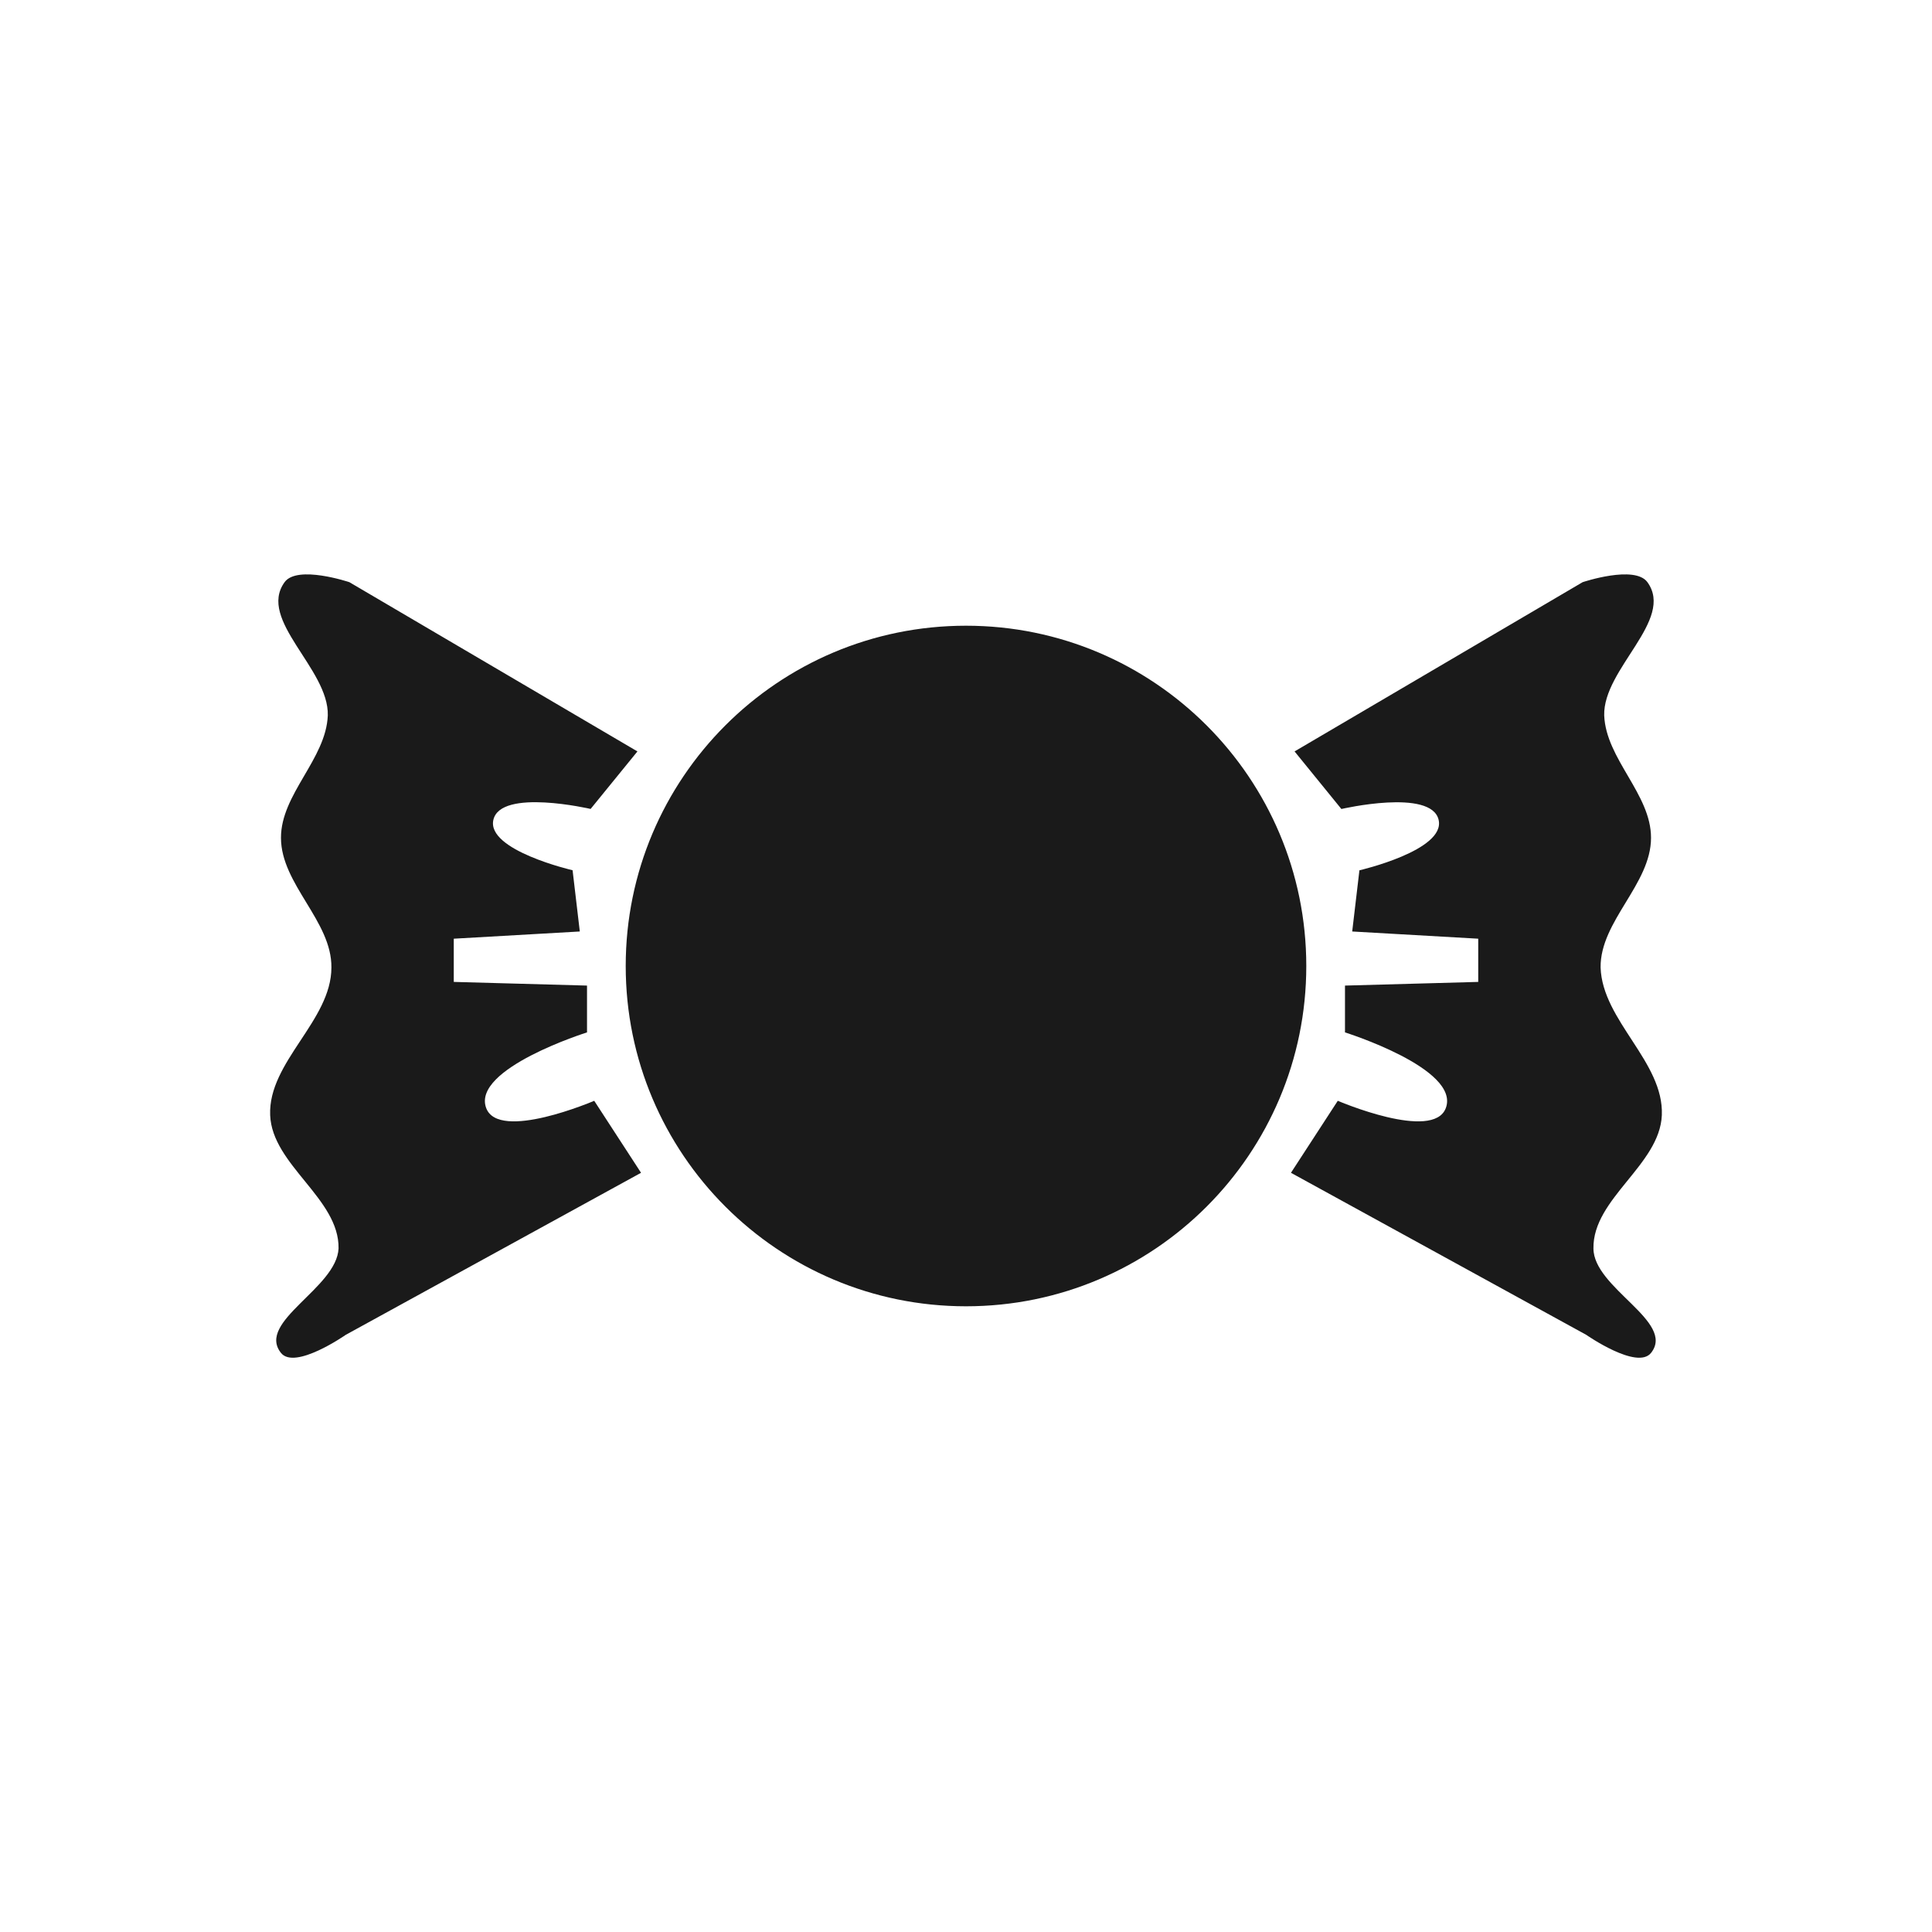 <?xml version="1.0" encoding="UTF-8" standalone="no"?>
<svg xmlns:dc="http://purl.org/dc/elements/1.1/" xmlns:cc="http://creativecommons.org/ns#" xmlns:rdf="http://www.w3.org/1999/02/22-rdf-syntax-ns#" xmlns:svg="http://www.w3.org/2000/svg" xmlns="http://www.w3.org/2000/svg" xmlns:sodipodi="http://sodipodi.sourceforge.net/DTD/sodipodi-0.dtd" xmlns:inkscape="http://www.inkscape.org/namespaces/inkscape" width="30" height="30" id="svg2" sodipodi:version="0.32" inkscape:version="0.48.4 r9939" sodipodi:docname="strawberry.svg" inkscape:output_extension="org.inkscape.output.svg.inkscape" version="1.1">
  <defs id="defs4"></defs>
  <g inkscape:label="Capa 1" inkscape:groupmode="layer" id="layer1" transform="translate(0,-1022.362)">
    <path sodipodi:type="arc" style="color:#000000;fill:#1a1a1a;stroke:#d4d4d4;stroke-width:1.028;stroke-opacity:1;marker:none;visibility:visible;display:inline;overflow:visible;enable-background:accumulate" id="path16617-6-6" sodipodi:cx="15.16226" sodipodi:cy="16.56851" sodipodi:rx="14.008413" sodipodi:ry="14.008413" d="m 29.171,16.569 a 14.008,14.008 0 1 1 -28.017,0 14.008,14.008 0 1 1 28.017,0 z" transform="matrix(0.973,0,0,0.973,330.508,953.632)"></path>
    <path style="fill:#1a1a1a;stroke:#d4d4d4;stroke-width:1px;stroke-linecap:butt;stroke-linejoin:miter;stroke-opacity:1" d="m 345.296,957.89 0,11.863 0,0" id="path16623-6-2" inkscape:connector-curvature="0" inkscape:transform-center-y="-5.9314904"></path>
    <path style="fill:#1a1a1a;stroke:#d4d4d4;stroke-width:1px;stroke-linecap:butt;stroke-linejoin:miter;stroke-opacity:1" d="m 357.159,969.753 -1.709,0 0,0" id="path16623-4-2-0" inkscape:connector-curvature="0" inkscape:transform-center-x="-0.854382"></path>
    <path style="fill:#1a1a1a;stroke:#d4d4d4;stroke-width:1px;stroke-linecap:butt;stroke-linejoin:miter;stroke-opacity:1" d="m 345.296,981.616 0,-2.018 0,0" id="path16623-4-3-9-0" inkscape:connector-curvature="0" inkscape:transform-center-y="1.0091015"></path>
    <path style="fill:#1a1a1a;stroke:#d4d4d4;stroke-width:1px;stroke-linecap:butt;stroke-linejoin:miter;stroke-opacity:1" d="m 333.433,969.753 11.863,0 0,0" id="path16623-4-3-4-1-0" inkscape:connector-curvature="0" inkscape:transform-center-x="5.9315"></path>
    <path inkscape:connector-curvature="0" sodipodi:nodetypes="cccccccccccccc" id="path9518-0-7" d="m 15,1025.992 -11.242,9.924 2.248,0 0,12.818 6.745,0 0,-7.564 4.651,0 1.3e-5,7.564 6.591,0 0,-12.818 2.248,0 -11.242,-9.924 0,0 0,0 z" style="font-size:12px;fill:none;stroke:none"></path>
    <path id="path18955-8-7" style="fill:#1a1a1a;fill-opacity:1;stroke:none" d="m 20.102,1034.03 4.473,-2.628 c 0,0 0.809,-0.272 1.006,0 0.426,0.587 -0.69,1.344 -0.671,2.069 0.027,0.678 0.729,1.223 0.727,1.901 0,0.72 -0.791,1.293 -0.783,2.013 0.027,0.827 0.984,1.466 0.951,2.293 -0.033,0.775 -1.074,1.294 -1.062,2.069 0,0.617 1.278,1.137 0.895,1.622 -0.215,0.273 -1.007,-0.28 -1.007,-0.28 l -4.585,-2.516 0.727,-1.118 c 0,0 1.483,0.637 1.678,0.112 0.226,-0.612 -1.566,-1.174 -1.566,-1.174 l 0,-0.727 2.069,-0.057 0,-0.671 -1.957,-0.112 0.112,-0.95 c 0,0 1.34,-0.309 1.23,-0.783 -0.114,-0.493 -1.51,-0.169 -1.51,-0.169 z m -10.204,0 -4.473,-2.628 c 0,0 -0.809,-0.272 -1.006,0 -0.426,0.587 0.69,1.344 0.671,2.069 -0.027,0.678 -0.729,1.223 -0.727,1.901 0,0.72 0.791,1.293 0.783,2.013 0,0.827 -0.984,1.466 -0.951,2.293 0.03,0.775 1.074,1.294 1.062,2.069 -0.027,0.617 -1.278,1.137 -0.895,1.622 0.215,0.273 1.007,-0.28 1.007,-0.28 l 4.585,-2.516 -0.727,-1.118 c 0,0 -1.483,0.637 -1.678,0.112 -0.226,-0.612 1.566,-1.174 1.566,-1.174 l 0,-0.727 -2.069,-0.057 0,-0.671 1.957,-0.112 -0.112,-0.951 c 0,0 -1.34,-0.309 -1.23,-0.783 0.114,-0.493 1.51,-0.169 1.51,-0.169 z m 10.386,3.332 c 0,2.918 -2.365,5.284 -5.284,5.284 -2.918,0 -5.284,-2.366 -5.284,-5.284 0,-2.918 2.365,-5.284 5.284,-5.284 2.918,0 5.284,2.366 5.284,5.284 z" inkscape:connector-curvature="0"></path>
  </g>
</svg>

